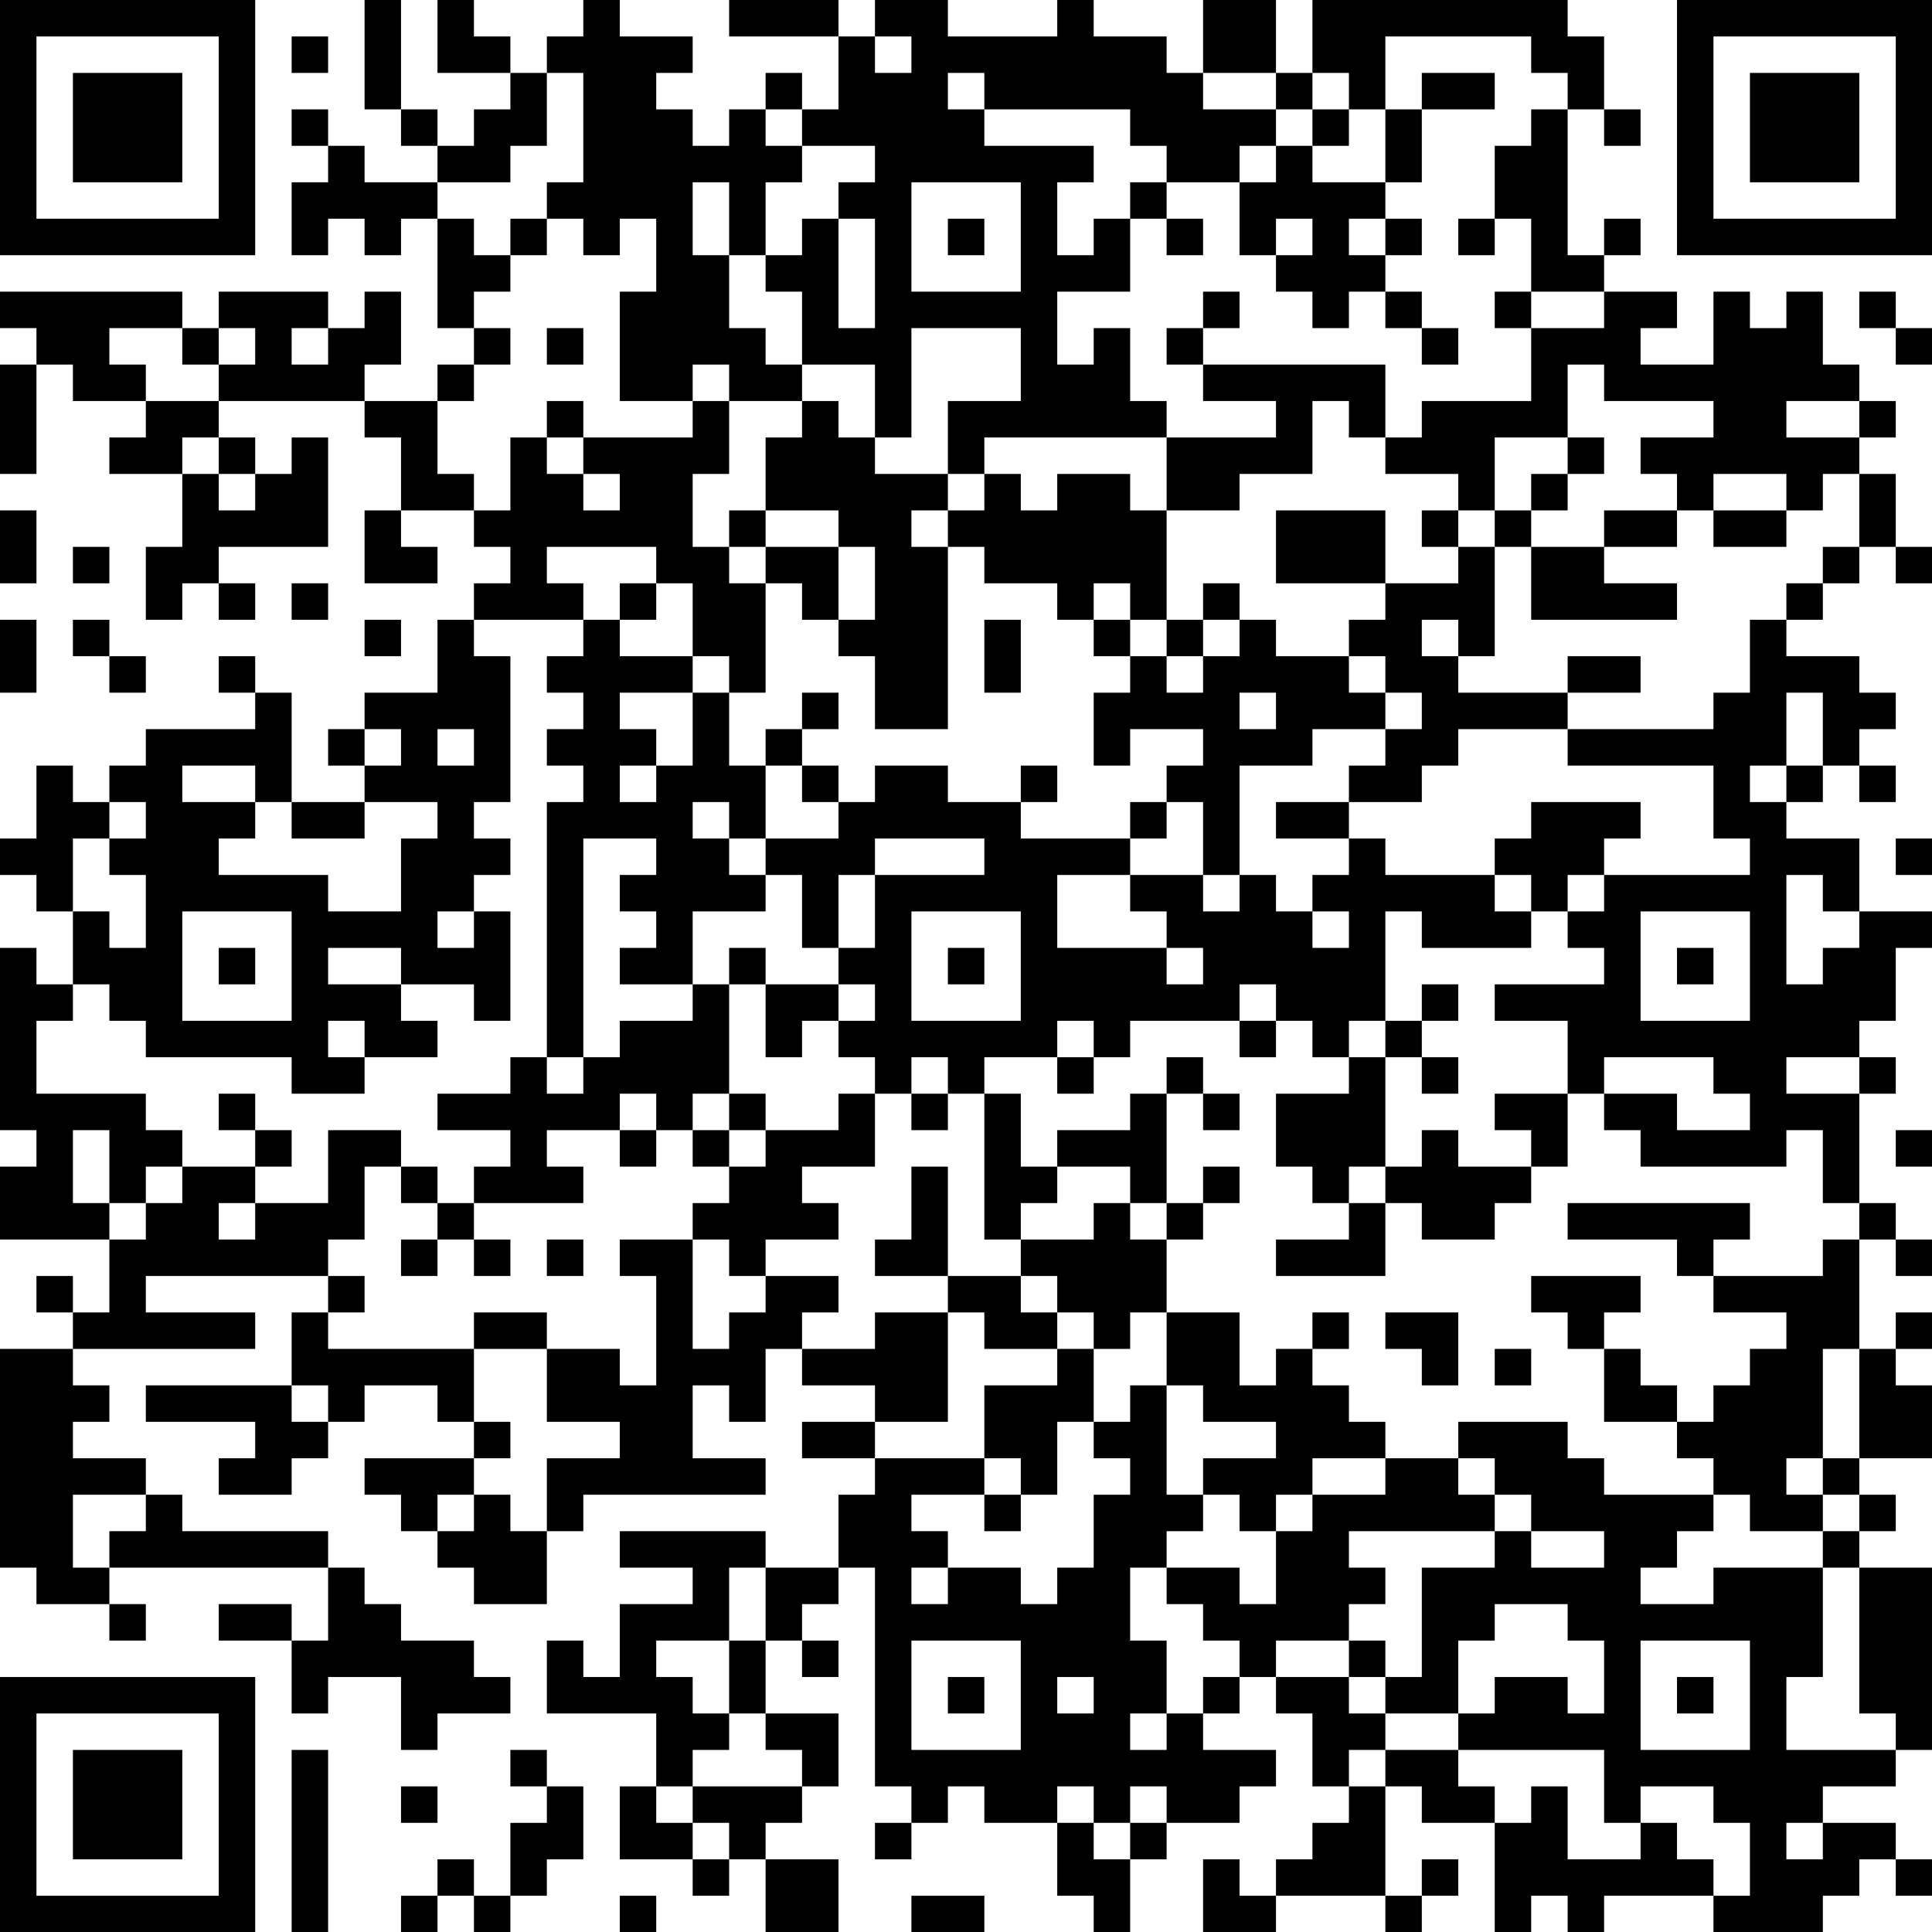 <?xml version="1.0" encoding="UTF-8"?>
<svg xmlns="http://www.w3.org/2000/svg" version="1.1" width="200" height="200" viewBox="0 0 200 200"><rect x="0" y="0" width="200" height="200" fill="#ffffff"/><g transform="scale(3.774)"><g transform="translate(0,0)"><path fill-rule="evenodd" d="M10 0L10 3L11 3L11 4L12 4L12 5L10 5L10 4L9 4L9 3L8 3L8 4L9 4L9 5L8 5L8 7L9 7L9 6L10 6L10 7L11 7L11 6L12 6L12 9L13 9L13 10L12 10L12 11L10 11L10 10L11 10L11 8L10 8L10 9L9 9L9 8L6 8L6 9L5 9L5 8L0 8L0 9L1 9L1 10L0 10L0 13L1 13L1 10L2 10L2 11L4 11L4 12L3 12L3 13L5 13L5 15L4 15L4 17L5 17L5 16L6 16L6 17L7 17L7 16L6 16L6 15L9 15L9 12L8 12L8 13L7 13L7 12L6 12L6 11L10 11L10 12L11 12L11 14L10 14L10 16L12 16L12 15L11 15L11 14L13 14L13 15L14 15L14 16L13 16L13 17L12 17L12 19L10 19L10 20L9 20L9 21L10 21L10 22L8 22L8 19L7 19L7 18L6 18L6 19L7 19L7 20L4 20L4 21L3 21L3 22L2 22L2 21L1 21L1 23L0 23L0 24L1 24L1 25L2 25L2 27L1 27L1 26L0 26L0 31L1 31L1 32L0 32L0 34L3 34L3 36L2 36L2 35L1 35L1 36L2 36L2 37L0 37L0 43L1 43L1 44L3 44L3 45L4 45L4 44L3 44L3 43L9 43L9 45L8 45L8 44L6 44L6 45L8 45L8 47L9 47L9 46L11 46L11 48L12 48L12 47L14 47L14 46L13 46L13 45L11 45L11 44L10 44L10 43L9 43L9 42L5 42L5 41L4 41L4 40L2 40L2 39L3 39L3 38L2 38L2 37L7 37L7 36L4 36L4 35L9 35L9 36L8 36L8 38L4 38L4 39L7 39L7 40L6 40L6 41L8 41L8 40L9 40L9 39L10 39L10 38L12 38L12 39L13 39L13 40L10 40L10 41L11 41L11 42L12 42L12 43L13 43L13 44L15 44L15 42L16 42L16 41L21 41L21 40L19 40L19 38L20 38L20 39L21 39L21 37L22 37L22 38L24 38L24 39L22 39L22 40L24 40L24 41L23 41L23 43L21 43L21 42L17 42L17 43L19 43L19 44L17 44L17 46L16 46L16 45L15 45L15 47L18 47L18 49L17 49L17 51L19 51L19 52L20 52L20 51L21 51L21 53L23 53L23 51L21 51L21 50L22 50L22 49L23 49L23 47L21 47L21 45L22 45L22 46L23 46L23 45L22 45L22 44L23 44L23 43L24 43L24 49L25 49L25 50L24 50L24 51L25 51L25 50L26 50L26 49L27 49L27 50L29 50L29 52L30 52L30 53L31 53L31 51L32 51L32 50L34 50L34 49L35 49L35 48L33 48L33 47L34 47L34 46L35 46L35 47L36 47L36 49L37 49L37 50L36 50L36 51L35 51L35 52L34 52L34 51L33 51L33 53L35 53L35 52L38 52L38 53L39 53L39 52L40 52L40 51L39 51L39 52L38 52L38 49L39 49L39 50L41 50L41 53L42 53L42 52L43 52L43 53L44 53L44 52L47 52L47 53L50 53L50 52L51 52L51 51L52 51L52 52L53 52L53 51L52 51L52 50L50 50L50 49L52 49L52 48L53 48L53 43L51 43L51 42L52 42L52 41L51 41L51 40L53 40L53 38L52 38L52 37L53 37L53 36L52 36L52 37L51 37L51 34L52 34L52 35L53 35L53 34L52 34L52 33L51 33L51 30L52 30L52 29L51 29L51 28L52 28L52 26L53 26L53 25L51 25L51 23L49 23L49 22L50 22L50 21L51 21L51 22L52 22L52 21L51 21L51 20L52 20L52 19L51 19L51 18L49 18L49 17L50 17L50 16L51 16L51 15L52 15L52 16L53 16L53 15L52 15L52 13L51 13L51 12L52 12L52 11L51 11L51 10L50 10L50 8L49 8L49 9L48 9L48 8L47 8L47 10L45 10L45 9L46 9L46 8L44 8L44 7L45 7L45 6L44 6L44 7L43 7L43 3L44 3L44 4L45 4L45 3L44 3L44 1L43 1L43 0L36 0L36 2L35 2L35 0L33 0L33 2L32 2L32 1L30 1L30 0L29 0L29 1L26 1L26 0L24 0L24 1L23 1L23 0L20 0L20 1L23 1L23 3L22 3L22 2L21 2L21 3L20 3L20 4L19 4L19 3L18 3L18 2L19 2L19 1L17 1L17 0L16 0L16 1L15 1L15 2L14 2L14 1L13 1L13 0L12 0L12 2L14 2L14 3L13 3L13 4L12 4L12 3L11 3L11 0ZM8 1L8 2L9 2L9 1ZM24 1L24 2L25 2L25 1ZM38 1L38 3L37 3L37 2L36 2L36 3L35 3L35 2L33 2L33 3L35 3L35 4L34 4L34 5L32 5L32 4L31 4L31 3L27 3L27 2L26 2L26 3L27 3L27 4L30 4L30 5L29 5L29 7L30 7L30 6L31 6L31 8L29 8L29 10L30 10L30 9L31 9L31 11L32 11L32 12L27 12L27 13L26 13L26 11L28 11L28 9L25 9L25 12L24 12L24 10L22 10L22 8L21 8L21 7L22 7L22 6L23 6L23 9L24 9L24 6L23 6L23 5L24 5L24 4L22 4L22 3L21 3L21 4L22 4L22 5L21 5L21 7L20 7L20 5L19 5L19 7L20 7L20 9L21 9L21 10L22 10L22 11L20 11L20 10L19 10L19 11L17 11L17 8L18 8L18 6L17 6L17 7L16 7L16 6L15 6L15 5L16 5L16 2L15 2L15 4L14 4L14 5L12 5L12 6L13 6L13 7L14 7L14 8L13 8L13 9L14 9L14 10L13 10L13 11L12 11L12 13L13 13L13 14L14 14L14 12L15 12L15 13L16 13L16 14L17 14L17 13L16 13L16 12L19 12L19 11L20 11L20 13L19 13L19 15L20 15L20 16L21 16L21 19L20 19L20 18L19 18L19 16L18 16L18 15L15 15L15 16L16 16L16 17L13 17L13 18L14 18L14 22L13 22L13 23L14 23L14 24L13 24L13 25L12 25L12 26L13 26L13 25L14 25L14 28L13 28L13 27L11 27L11 26L9 26L9 27L11 27L11 28L12 28L12 29L10 29L10 28L9 28L9 29L10 29L10 30L8 30L8 29L4 29L4 28L3 28L3 27L2 27L2 28L1 28L1 30L4 30L4 31L5 31L5 32L4 32L4 33L3 33L3 31L2 31L2 33L3 33L3 34L4 34L4 33L5 33L5 32L7 32L7 33L6 33L6 34L7 34L7 33L9 33L9 31L11 31L11 32L10 32L10 34L9 34L9 35L10 35L10 36L9 36L9 37L13 37L13 39L14 39L14 40L13 40L13 41L12 41L12 42L13 42L13 41L14 41L14 42L15 42L15 40L17 40L17 39L15 39L15 37L17 37L17 38L18 38L18 35L17 35L17 34L19 34L19 37L20 37L20 36L21 36L21 35L23 35L23 36L22 36L22 37L24 37L24 36L26 36L26 39L24 39L24 40L27 40L27 41L25 41L25 42L26 42L26 43L25 43L25 44L26 44L26 43L28 43L28 44L29 44L29 43L30 43L30 41L31 41L31 40L30 40L30 39L31 39L31 38L32 38L32 41L33 41L33 42L32 42L32 43L31 43L31 45L32 45L32 47L31 47L31 48L32 48L32 47L33 47L33 46L34 46L34 45L33 45L33 44L32 44L32 43L34 43L34 44L35 44L35 42L36 42L36 41L38 41L38 40L40 40L40 41L41 41L41 42L37 42L37 43L38 43L38 44L37 44L37 45L35 45L35 46L37 46L37 47L38 47L38 48L37 48L37 49L38 49L38 48L40 48L40 49L41 49L41 50L42 50L42 49L43 49L43 51L45 51L45 50L46 50L46 51L47 51L47 52L48 52L48 50L47 50L47 49L45 49L45 50L44 50L44 48L40 48L40 47L41 47L41 46L43 46L43 47L44 47L44 45L43 45L43 44L41 44L41 45L40 45L40 47L38 47L38 46L39 46L39 43L41 43L41 42L42 42L42 43L44 43L44 42L42 42L42 41L41 41L41 40L40 40L40 39L43 39L43 40L44 40L44 41L47 41L47 42L46 42L46 43L45 43L45 44L47 44L47 43L50 43L50 46L49 46L49 48L52 48L52 47L51 47L51 43L50 43L50 42L51 42L51 41L50 41L50 40L51 40L51 37L50 37L50 40L49 40L49 41L50 41L50 42L48 42L48 41L47 41L47 40L46 40L46 39L47 39L47 38L48 38L48 37L49 37L49 36L47 36L47 35L50 35L50 34L51 34L51 33L50 33L50 31L49 31L49 32L45 32L45 31L44 31L44 30L46 30L46 31L48 31L48 30L47 30L47 29L44 29L44 30L43 30L43 28L41 28L41 27L44 27L44 26L43 26L43 25L44 25L44 24L48 24L48 23L47 23L47 21L43 21L43 20L47 20L47 19L48 19L48 17L49 17L49 16L50 16L50 15L51 15L51 13L50 13L50 14L49 14L49 13L47 13L47 14L46 14L46 13L45 13L45 12L47 12L47 11L44 11L44 10L43 10L43 12L41 12L41 14L40 14L40 13L38 13L38 12L39 12L39 11L42 11L42 9L44 9L44 8L42 8L42 6L41 6L41 4L42 4L42 3L43 3L43 2L42 2L42 1ZM39 2L39 3L38 3L38 5L36 5L36 4L37 4L37 3L36 3L36 4L35 4L35 5L34 5L34 7L35 7L35 8L36 8L36 9L37 9L37 8L38 8L38 9L39 9L39 10L40 10L40 9L39 9L39 8L38 8L38 7L39 7L39 6L38 6L38 5L39 5L39 3L41 3L41 2ZM25 5L25 8L28 8L28 5ZM31 5L31 6L32 6L32 7L33 7L33 6L32 6L32 5ZM14 6L14 7L15 7L15 6ZM26 6L26 7L27 7L27 6ZM35 6L35 7L36 7L36 6ZM37 6L37 7L38 7L38 6ZM40 6L40 7L41 7L41 6ZM33 8L33 9L32 9L32 10L33 10L33 11L35 11L35 12L32 12L32 14L31 14L31 13L29 13L29 14L28 14L28 13L27 13L27 14L26 14L26 13L24 13L24 12L23 12L23 11L22 11L22 12L21 12L21 14L20 14L20 15L21 15L21 16L22 16L22 17L23 17L23 18L24 18L24 20L26 20L26 15L27 15L27 16L29 16L29 17L30 17L30 18L31 18L31 19L30 19L30 21L31 21L31 20L33 20L33 21L32 21L32 22L31 22L31 23L28 23L28 22L29 22L29 21L28 21L28 22L26 22L26 21L24 21L24 22L23 22L23 21L22 21L22 20L23 20L23 19L22 19L22 20L21 20L21 21L20 21L20 19L19 19L19 18L17 18L17 17L18 17L18 16L17 16L17 17L16 17L16 18L15 18L15 19L16 19L16 20L15 20L15 21L16 21L16 22L15 22L15 29L14 29L14 30L12 30L12 31L14 31L14 32L13 32L13 33L12 33L12 32L11 32L11 33L12 33L12 34L11 34L11 35L12 35L12 34L13 34L13 35L14 35L14 34L13 34L13 33L16 33L16 32L15 32L15 31L17 31L17 32L18 32L18 31L19 31L19 32L20 32L20 33L19 33L19 34L20 34L20 35L21 35L21 34L23 34L23 33L22 33L22 32L24 32L24 30L25 30L25 31L26 31L26 30L27 30L27 34L28 34L28 35L26 35L26 32L25 32L25 34L24 34L24 35L26 35L26 36L27 36L27 37L29 37L29 38L27 38L27 40L28 40L28 41L27 41L27 42L28 42L28 41L29 41L29 39L30 39L30 37L31 37L31 36L32 36L32 38L33 38L33 39L35 39L35 40L33 40L33 41L34 41L34 42L35 42L35 41L36 41L36 40L38 40L38 39L37 39L37 38L36 38L36 37L37 37L37 36L36 36L36 37L35 37L35 38L34 38L34 36L32 36L32 34L33 34L33 33L34 33L34 32L33 32L33 33L32 33L32 30L33 30L33 31L34 31L34 30L33 30L33 29L32 29L32 30L31 30L31 31L29 31L29 32L28 32L28 30L27 30L27 29L29 29L29 30L30 30L30 29L31 29L31 28L34 28L34 29L35 29L35 28L36 28L36 29L37 29L37 30L35 30L35 32L36 32L36 33L37 33L37 34L35 34L35 35L38 35L38 33L39 33L39 34L41 34L41 33L42 33L42 32L43 32L43 30L41 30L41 31L42 31L42 32L40 32L40 31L39 31L39 32L38 32L38 29L39 29L39 30L40 30L40 29L39 29L39 28L40 28L40 27L39 27L39 28L38 28L38 25L39 25L39 26L42 26L42 25L43 25L43 24L44 24L44 23L45 23L45 22L42 22L42 23L41 23L41 24L38 24L38 23L37 23L37 22L39 22L39 21L40 21L40 20L43 20L43 19L45 19L45 18L43 18L43 19L40 19L40 18L41 18L41 15L42 15L42 17L46 17L46 16L44 16L44 15L46 15L46 14L44 14L44 15L42 15L42 14L43 14L43 13L44 13L44 12L43 12L43 13L42 13L42 14L41 14L41 15L40 15L40 14L39 14L39 15L40 15L40 16L38 16L38 14L35 14L35 16L38 16L38 17L37 17L37 18L35 18L35 17L34 17L34 16L33 16L33 17L32 17L32 14L34 14L34 13L36 13L36 11L37 11L37 12L38 12L38 10L33 10L33 9L34 9L34 8ZM41 8L41 9L42 9L42 8ZM51 8L51 9L52 9L52 10L53 10L53 9L52 9L52 8ZM3 9L3 10L4 10L4 11L6 11L6 10L7 10L7 9L6 9L6 10L5 10L5 9ZM8 9L8 10L9 10L9 9ZM15 9L15 10L16 10L16 9ZM15 11L15 12L16 12L16 11ZM49 11L49 12L51 12L51 11ZM5 12L5 13L6 13L6 14L7 14L7 13L6 13L6 12ZM0 14L0 16L1 16L1 14ZM21 14L21 15L23 15L23 17L24 17L24 15L23 15L23 14ZM25 14L25 15L26 15L26 14ZM47 14L47 15L49 15L49 14ZM2 15L2 16L3 16L3 15ZM8 16L8 17L9 17L9 16ZM30 16L30 17L31 17L31 18L32 18L32 19L33 19L33 18L34 18L34 17L33 17L33 18L32 18L32 17L31 17L31 16ZM0 17L0 19L1 19L1 17ZM2 17L2 18L3 18L3 19L4 19L4 18L3 18L3 17ZM10 17L10 18L11 18L11 17ZM27 17L27 19L28 19L28 17ZM39 17L39 18L40 18L40 17ZM37 18L37 19L38 19L38 20L36 20L36 21L34 21L34 24L33 24L33 22L32 22L32 23L31 23L31 24L29 24L29 26L32 26L32 27L33 27L33 26L32 26L32 25L31 25L31 24L33 24L33 25L34 25L34 24L35 24L35 25L36 25L36 26L37 26L37 25L36 25L36 24L37 24L37 23L35 23L35 22L37 22L37 21L38 21L38 20L39 20L39 19L38 19L38 18ZM17 19L17 20L18 20L18 21L17 21L17 22L18 22L18 21L19 21L19 19ZM34 19L34 20L35 20L35 19ZM49 19L49 21L48 21L48 22L49 22L49 21L50 21L50 19ZM10 20L10 21L11 21L11 20ZM12 20L12 21L13 21L13 20ZM5 21L5 22L7 22L7 23L6 23L6 24L9 24L9 25L11 25L11 23L12 23L12 22L10 22L10 23L8 23L8 22L7 22L7 21ZM21 21L21 23L20 23L20 22L19 22L19 23L20 23L20 24L21 24L21 25L19 25L19 27L17 27L17 26L18 26L18 25L17 25L17 24L18 24L18 23L16 23L16 29L15 29L15 30L16 30L16 29L17 29L17 28L19 28L19 27L20 27L20 30L19 30L19 31L20 31L20 32L21 32L21 31L23 31L23 30L24 30L24 29L23 29L23 28L24 28L24 27L23 27L23 26L24 26L24 24L27 24L27 23L24 23L24 24L23 24L23 26L22 26L22 24L21 24L21 23L23 23L23 22L22 22L22 21ZM3 22L3 23L2 23L2 25L3 25L3 26L4 26L4 24L3 24L3 23L4 23L4 22ZM52 23L52 24L53 24L53 23ZM41 24L41 25L42 25L42 24ZM49 24L49 27L50 27L50 26L51 26L51 25L50 25L50 24ZM5 25L5 28L8 28L8 25ZM25 25L25 28L28 28L28 25ZM45 25L45 28L48 28L48 25ZM6 26L6 27L7 27L7 26ZM20 26L20 27L21 27L21 29L22 29L22 28L23 28L23 27L21 27L21 26ZM26 26L26 27L27 27L27 26ZM46 26L46 27L47 27L47 26ZM34 27L34 28L35 28L35 27ZM29 28L29 29L30 29L30 28ZM37 28L37 29L38 29L38 28ZM25 29L25 30L26 30L26 29ZM49 29L49 30L51 30L51 29ZM6 30L6 31L7 31L7 32L8 32L8 31L7 31L7 30ZM17 30L17 31L18 31L18 30ZM20 30L20 31L21 31L21 30ZM52 31L52 32L53 32L53 31ZM29 32L29 33L28 33L28 34L30 34L30 33L31 33L31 34L32 34L32 33L31 33L31 32ZM37 32L37 33L38 33L38 32ZM43 33L43 34L46 34L46 35L47 35L47 34L48 34L48 33ZM15 34L15 35L16 35L16 34ZM28 35L28 36L29 36L29 37L30 37L30 36L29 36L29 35ZM42 35L42 36L43 36L43 37L44 37L44 39L46 39L46 38L45 38L45 37L44 37L44 36L45 36L45 35ZM13 36L13 37L15 37L15 36ZM38 36L38 37L39 37L39 38L40 38L40 36ZM41 37L41 38L42 38L42 37ZM8 38L8 39L9 39L9 38ZM2 41L2 43L3 43L3 42L4 42L4 41ZM20 43L20 45L18 45L18 46L19 46L19 47L20 47L20 48L19 48L19 49L18 49L18 50L19 50L19 51L20 51L20 50L19 50L19 49L22 49L22 48L21 48L21 47L20 47L20 45L21 45L21 43ZM25 45L25 48L28 48L28 45ZM37 45L37 46L38 46L38 45ZM45 45L45 48L48 48L48 45ZM26 46L26 47L27 47L27 46ZM29 46L29 47L30 47L30 46ZM46 46L46 47L47 47L47 46ZM8 48L8 53L9 53L9 48ZM14 48L14 49L15 49L15 50L14 50L14 52L13 52L13 51L12 51L12 52L11 52L11 53L12 53L12 52L13 52L13 53L14 53L14 52L15 52L15 51L16 51L16 49L15 49L15 48ZM11 49L11 50L12 50L12 49ZM29 49L29 50L30 50L30 51L31 51L31 50L32 50L32 49L31 49L31 50L30 50L30 49ZM49 50L49 51L50 51L50 50ZM17 52L17 53L18 53L18 52ZM25 52L25 53L27 53L27 52ZM0 0L0 7L7 7L7 0ZM1 1L1 6L6 6L6 1ZM2 2L2 5L5 5L5 2ZM46 0L46 7L53 7L53 0ZM47 1L47 6L52 6L52 1ZM48 2L48 5L51 5L51 2ZM0 46L0 53L7 53L7 46ZM1 47L1 52L6 52L6 47ZM2 48L2 51L5 51L5 48Z" fill="#000000"/></g></g></svg>
